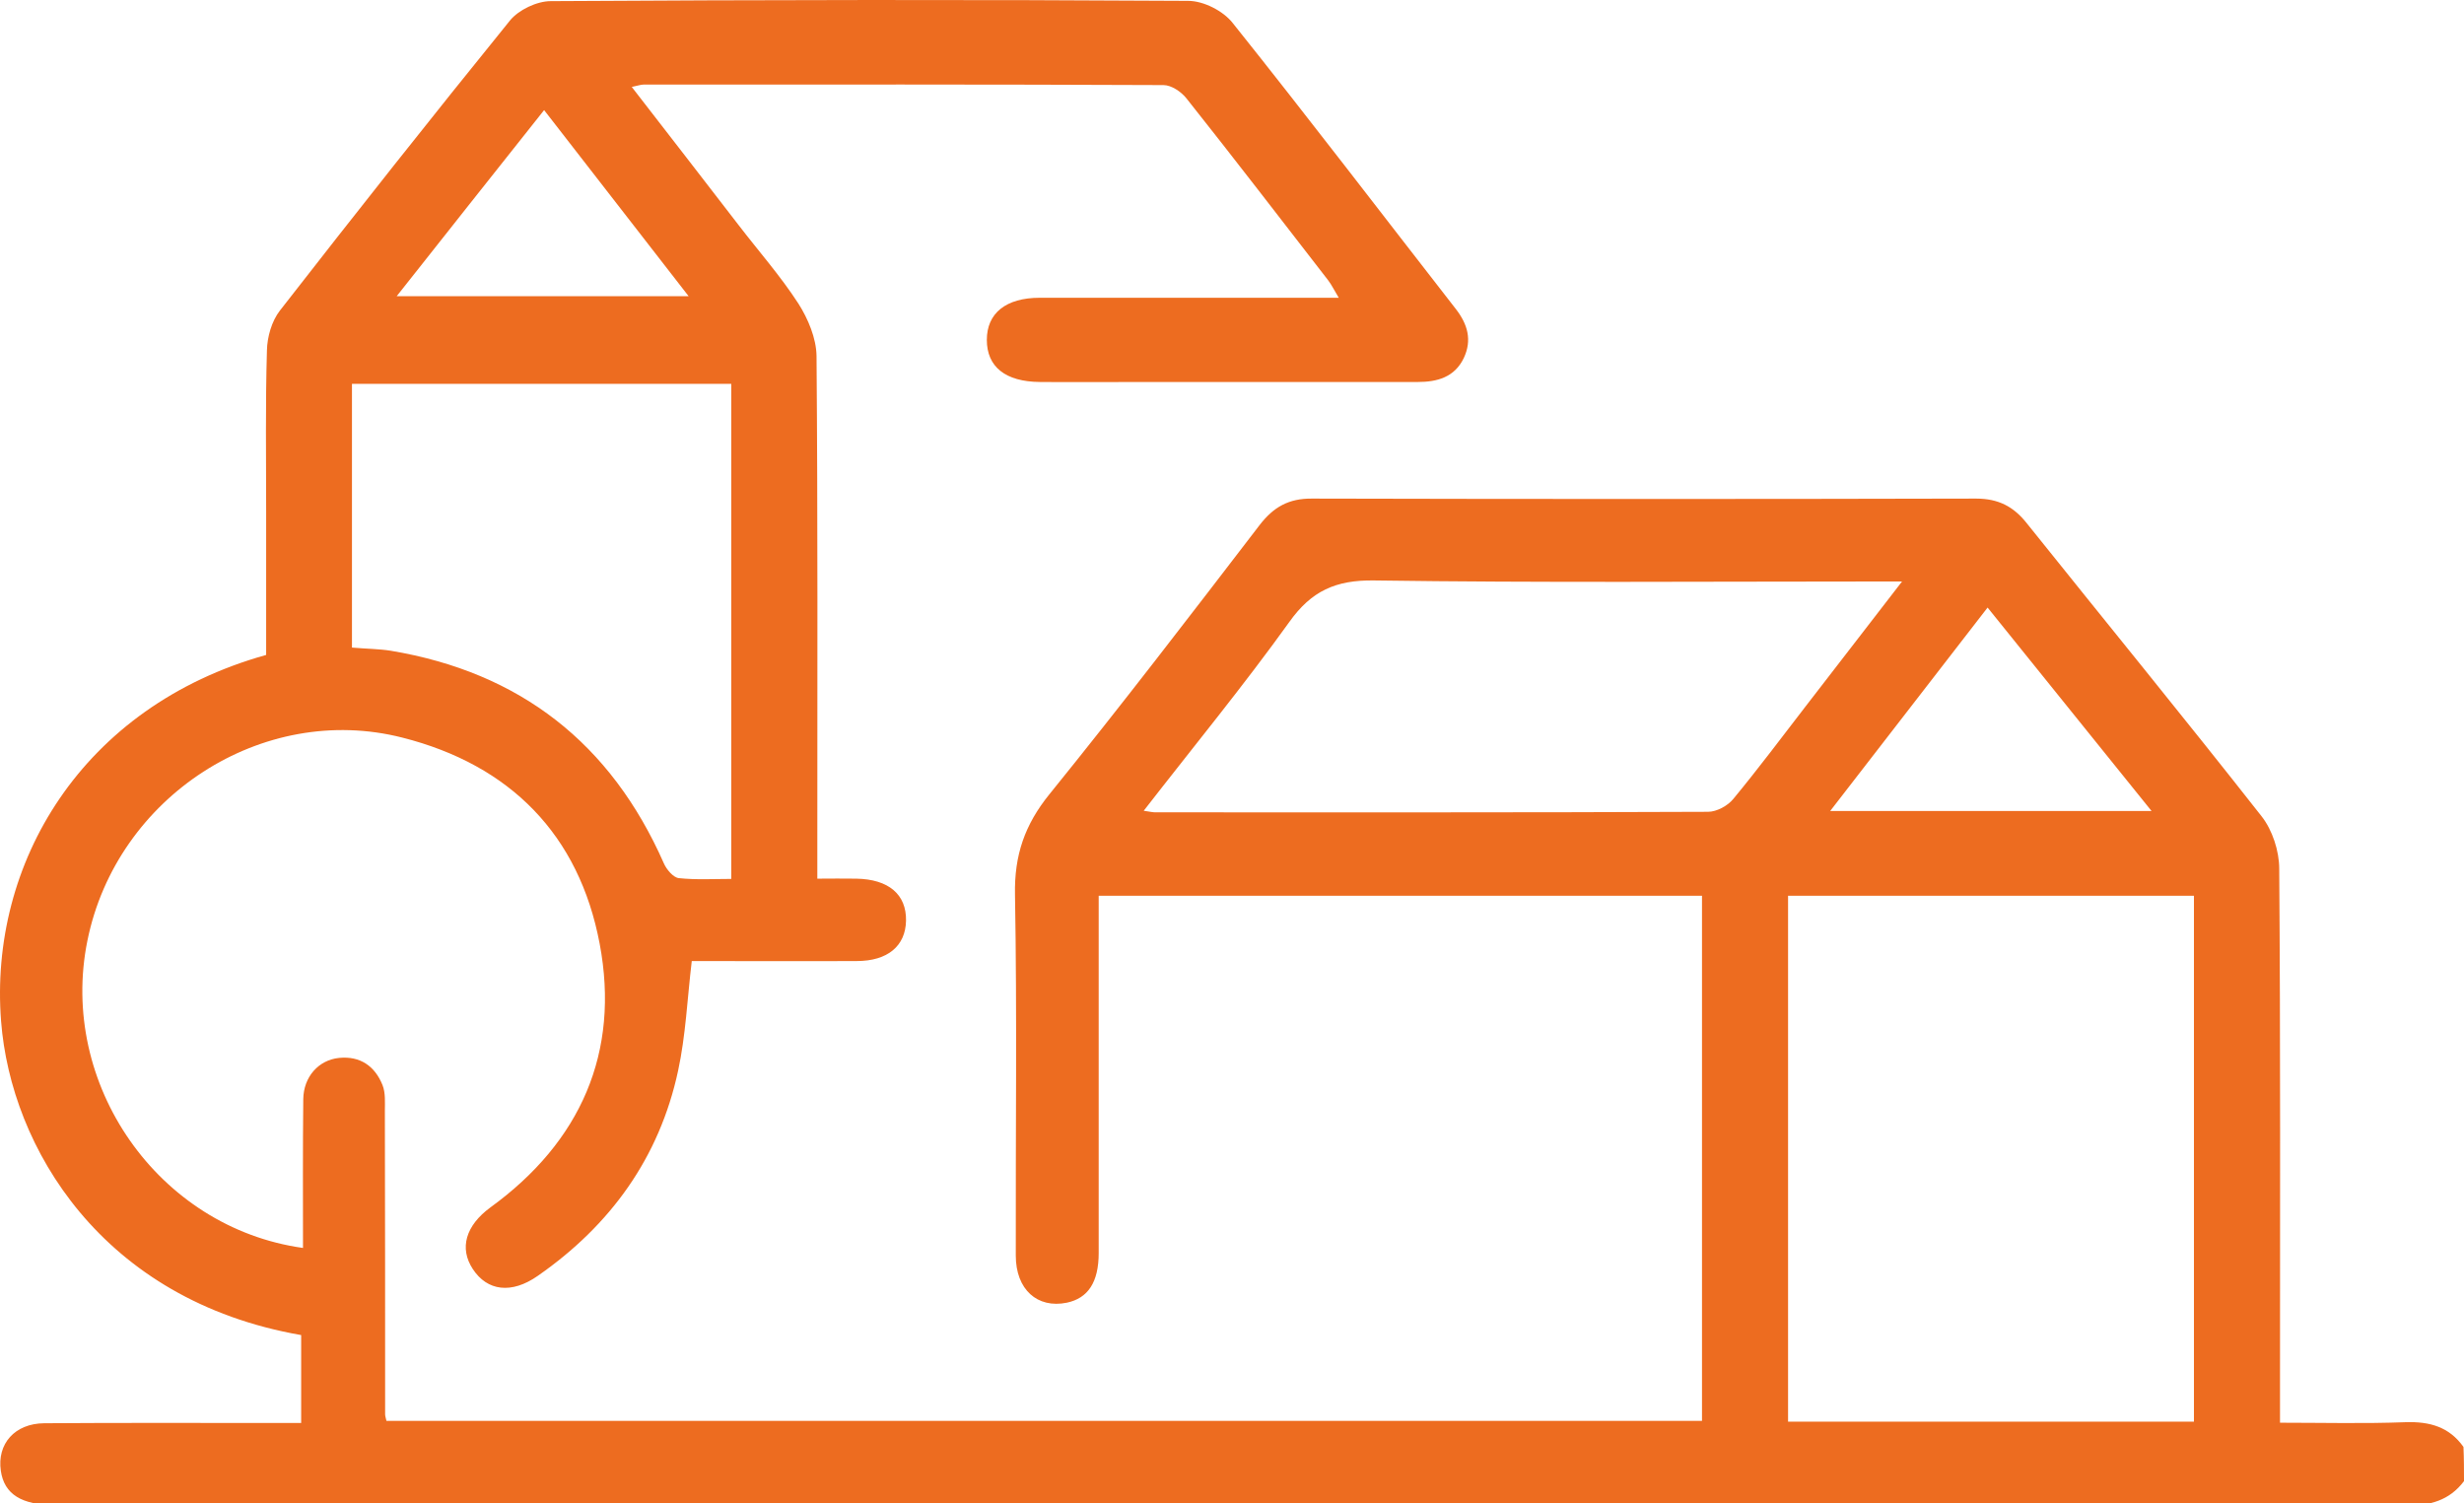 <?xml version="1.0" encoding="UTF-8" standalone="no"?><!-- Generator: Gravit.io --><svg xmlns="http://www.w3.org/2000/svg" xmlns:xlink="http://www.w3.org/1999/xlink" style="isolation:isolate" viewBox="0 0 200 122" width="200pt" height="122pt"><defs><clipPath id="_clipPath_VTm9hMiFhs5HNFxpSEtxdAZhDMWbixNZ"><rect width="200" height="122"/></clipPath></defs><g clip-path="url(#_clipPath_VTm9hMiFhs5HNFxpSEtxdAZhDMWbixNZ)"><path d=" M 200 120.226 C 198.804 121.807 197.244 122.213 195.278 122.213 C 131.697 122.17 68.093 122.17 4.511 122.17 C 1.755 122.17 0.345 121.294 0.068 119.393 C -0.253 117.192 1.2 115.547 3.593 115.526 C 9.703 115.483 15.835 115.505 21.945 115.505 C 22.714 115.505 23.505 115.505 24.445 115.505 C 24.445 113.069 24.445 110.719 24.445 108.369 C 8.25 105.549 0.879 93.114 0.089 82.902 C -0.915 70.126 6.605 57.349 21.603 53.162 C 21.603 49.316 21.603 45.428 21.603 41.518 C 21.603 37.16 21.539 32.801 21.667 28.443 C 21.689 27.353 22.052 26.071 22.714 25.217 C 28.867 17.312 35.085 9.449 41.387 1.673 C 42.092 0.797 43.588 0.092 44.699 0.092 C 61.94 -0.015 79.203 -0.037 96.444 0.07 C 97.684 0.07 99.286 0.882 100.055 1.865 C 106.187 9.535 112.148 17.354 118.173 25.088 C 119.134 26.328 119.497 27.61 118.814 29.062 C 118.066 30.622 116.656 31.007 115.075 31.007 C 107.661 31.007 100.226 31.007 92.812 31.007 C 90.014 31.007 87.215 31.028 84.416 31.007 C 81.596 30.985 80.1 29.767 80.1 27.588 C 80.1 25.43 81.639 24.17 84.395 24.17 C 92.385 24.17 100.397 24.17 108.665 24.17 C 108.302 23.572 108.088 23.123 107.811 22.76 C 103.986 17.824 100.183 12.868 96.295 7.975 C 95.868 7.441 95.077 6.907 94.436 6.907 C 80.378 6.843 66.32 6.864 52.262 6.864 C 52.027 6.864 51.792 6.95 51.279 7.057 C 54.27 10.902 57.112 14.598 59.953 18.273 C 61.577 20.388 63.35 22.397 64.803 24.64 C 65.594 25.879 66.256 27.46 66.277 28.891 C 66.384 42.159 66.341 55.448 66.341 68.716 C 66.341 69.485 66.341 70.275 66.341 71.322 C 67.474 71.322 68.499 71.301 69.503 71.322 C 72.131 71.365 73.584 72.604 73.541 74.74 C 73.499 76.791 72.046 78.009 69.546 78.009 C 65.059 78.031 60.573 78.009 56.15 78.009 C 55.787 81.064 55.659 84.056 55.039 86.918 C 53.522 93.969 49.549 99.46 43.652 103.562 C 41.515 105.057 39.55 104.801 38.375 103.006 C 37.264 101.318 37.798 99.481 39.806 98.007 C 47.134 92.687 50.339 85.423 48.673 76.599 C 47.006 67.775 41.43 62.092 32.649 59.87 C 21.304 56.986 9.468 64.656 7.097 76.343 C 4.725 87.987 12.822 99.652 24.594 101.297 C 24.594 97.259 24.573 93.242 24.616 89.226 C 24.637 87.41 25.855 86.042 27.521 85.872 C 29.231 85.701 30.427 86.534 31.047 88.072 C 31.303 88.713 31.239 89.482 31.239 90.187 C 31.26 98.391 31.26 106.595 31.26 114.8 C 31.26 114.928 31.303 115.056 31.367 115.334 C 66.897 115.334 102.448 115.334 138.149 115.334 C 138.149 101.19 138.149 87.025 138.149 72.711 C 121.954 72.711 105.717 72.711 89.18 72.711 C 89.18 73.437 89.18 74.206 89.18 74.954 C 89.18 83.863 89.18 92.794 89.18 101.703 C 89.18 104.096 88.304 105.378 86.595 105.741 C 84.202 106.232 82.45 104.673 82.45 101.917 C 82.429 92.153 82.557 82.389 82.386 72.625 C 82.322 69.421 83.177 66.942 85.185 64.464 C 90.996 57.285 96.615 49.957 102.234 42.629 C 103.367 41.155 104.606 40.45 106.507 40.471 C 124.475 40.514 142.443 40.514 160.39 40.471 C 162.206 40.471 163.445 41.112 164.534 42.501 C 170.88 50.427 177.311 58.289 183.57 66.259 C 184.446 67.37 185.002 69.079 185.002 70.51 C 185.109 84.632 185.066 98.755 185.066 112.877 C 185.066 113.646 185.066 114.436 185.066 115.483 C 188.548 115.483 191.903 115.569 195.257 115.441 C 197.223 115.376 198.804 115.825 199.957 117.449 C 200 118.41 200 119.308 200 120.226 Z  M 145.135 115.398 C 156.266 115.398 167.162 115.398 178.08 115.398 C 178.08 101.083 178.08 86.897 178.08 72.711 C 167.013 72.711 156.138 72.711 145.135 72.711 C 145.135 86.983 145.135 101.126 145.135 115.398 Z  M 28.568 52.564 C 29.786 52.671 30.769 52.671 31.709 52.82 C 42.22 54.572 49.591 60.341 53.886 70.083 C 54.099 70.574 54.655 71.237 55.103 71.279 C 56.492 71.429 57.924 71.343 59.355 71.343 C 59.355 57.798 59.355 44.488 59.355 31.156 C 49.036 31.156 38.845 31.156 28.568 31.156 C 28.568 38.335 28.568 45.385 28.568 52.564 Z  M 92.834 65.81 C 93.389 65.895 93.582 65.938 93.774 65.938 C 108.729 65.938 123.685 65.959 138.64 65.895 C 139.345 65.895 140.242 65.404 140.691 64.849 C 142.721 62.392 144.622 59.849 146.566 57.328 C 149.088 54.059 151.609 50.79 154.386 47.201 C 153.296 47.201 152.613 47.201 151.908 47.201 C 138.448 47.201 124.988 47.308 111.528 47.116 C 108.409 47.073 106.443 47.97 104.649 50.491 C 100.952 55.64 96.915 60.554 92.834 65.81 Z  M 174.64 65.831 C 170.089 60.191 165.773 54.828 161.33 49.316 C 157.035 54.871 152.89 60.234 148.553 65.831 C 157.334 65.831 165.795 65.831 174.64 65.831 Z  M 32.2 24.042 C 40.212 24.042 47.925 24.042 55.894 24.042 C 51.92 18.914 48.117 14.021 44.165 8.937 C 40.105 14.043 36.238 18.935 32.2 24.042 Z " fill="rgb(237,108,32)"/></g></svg>